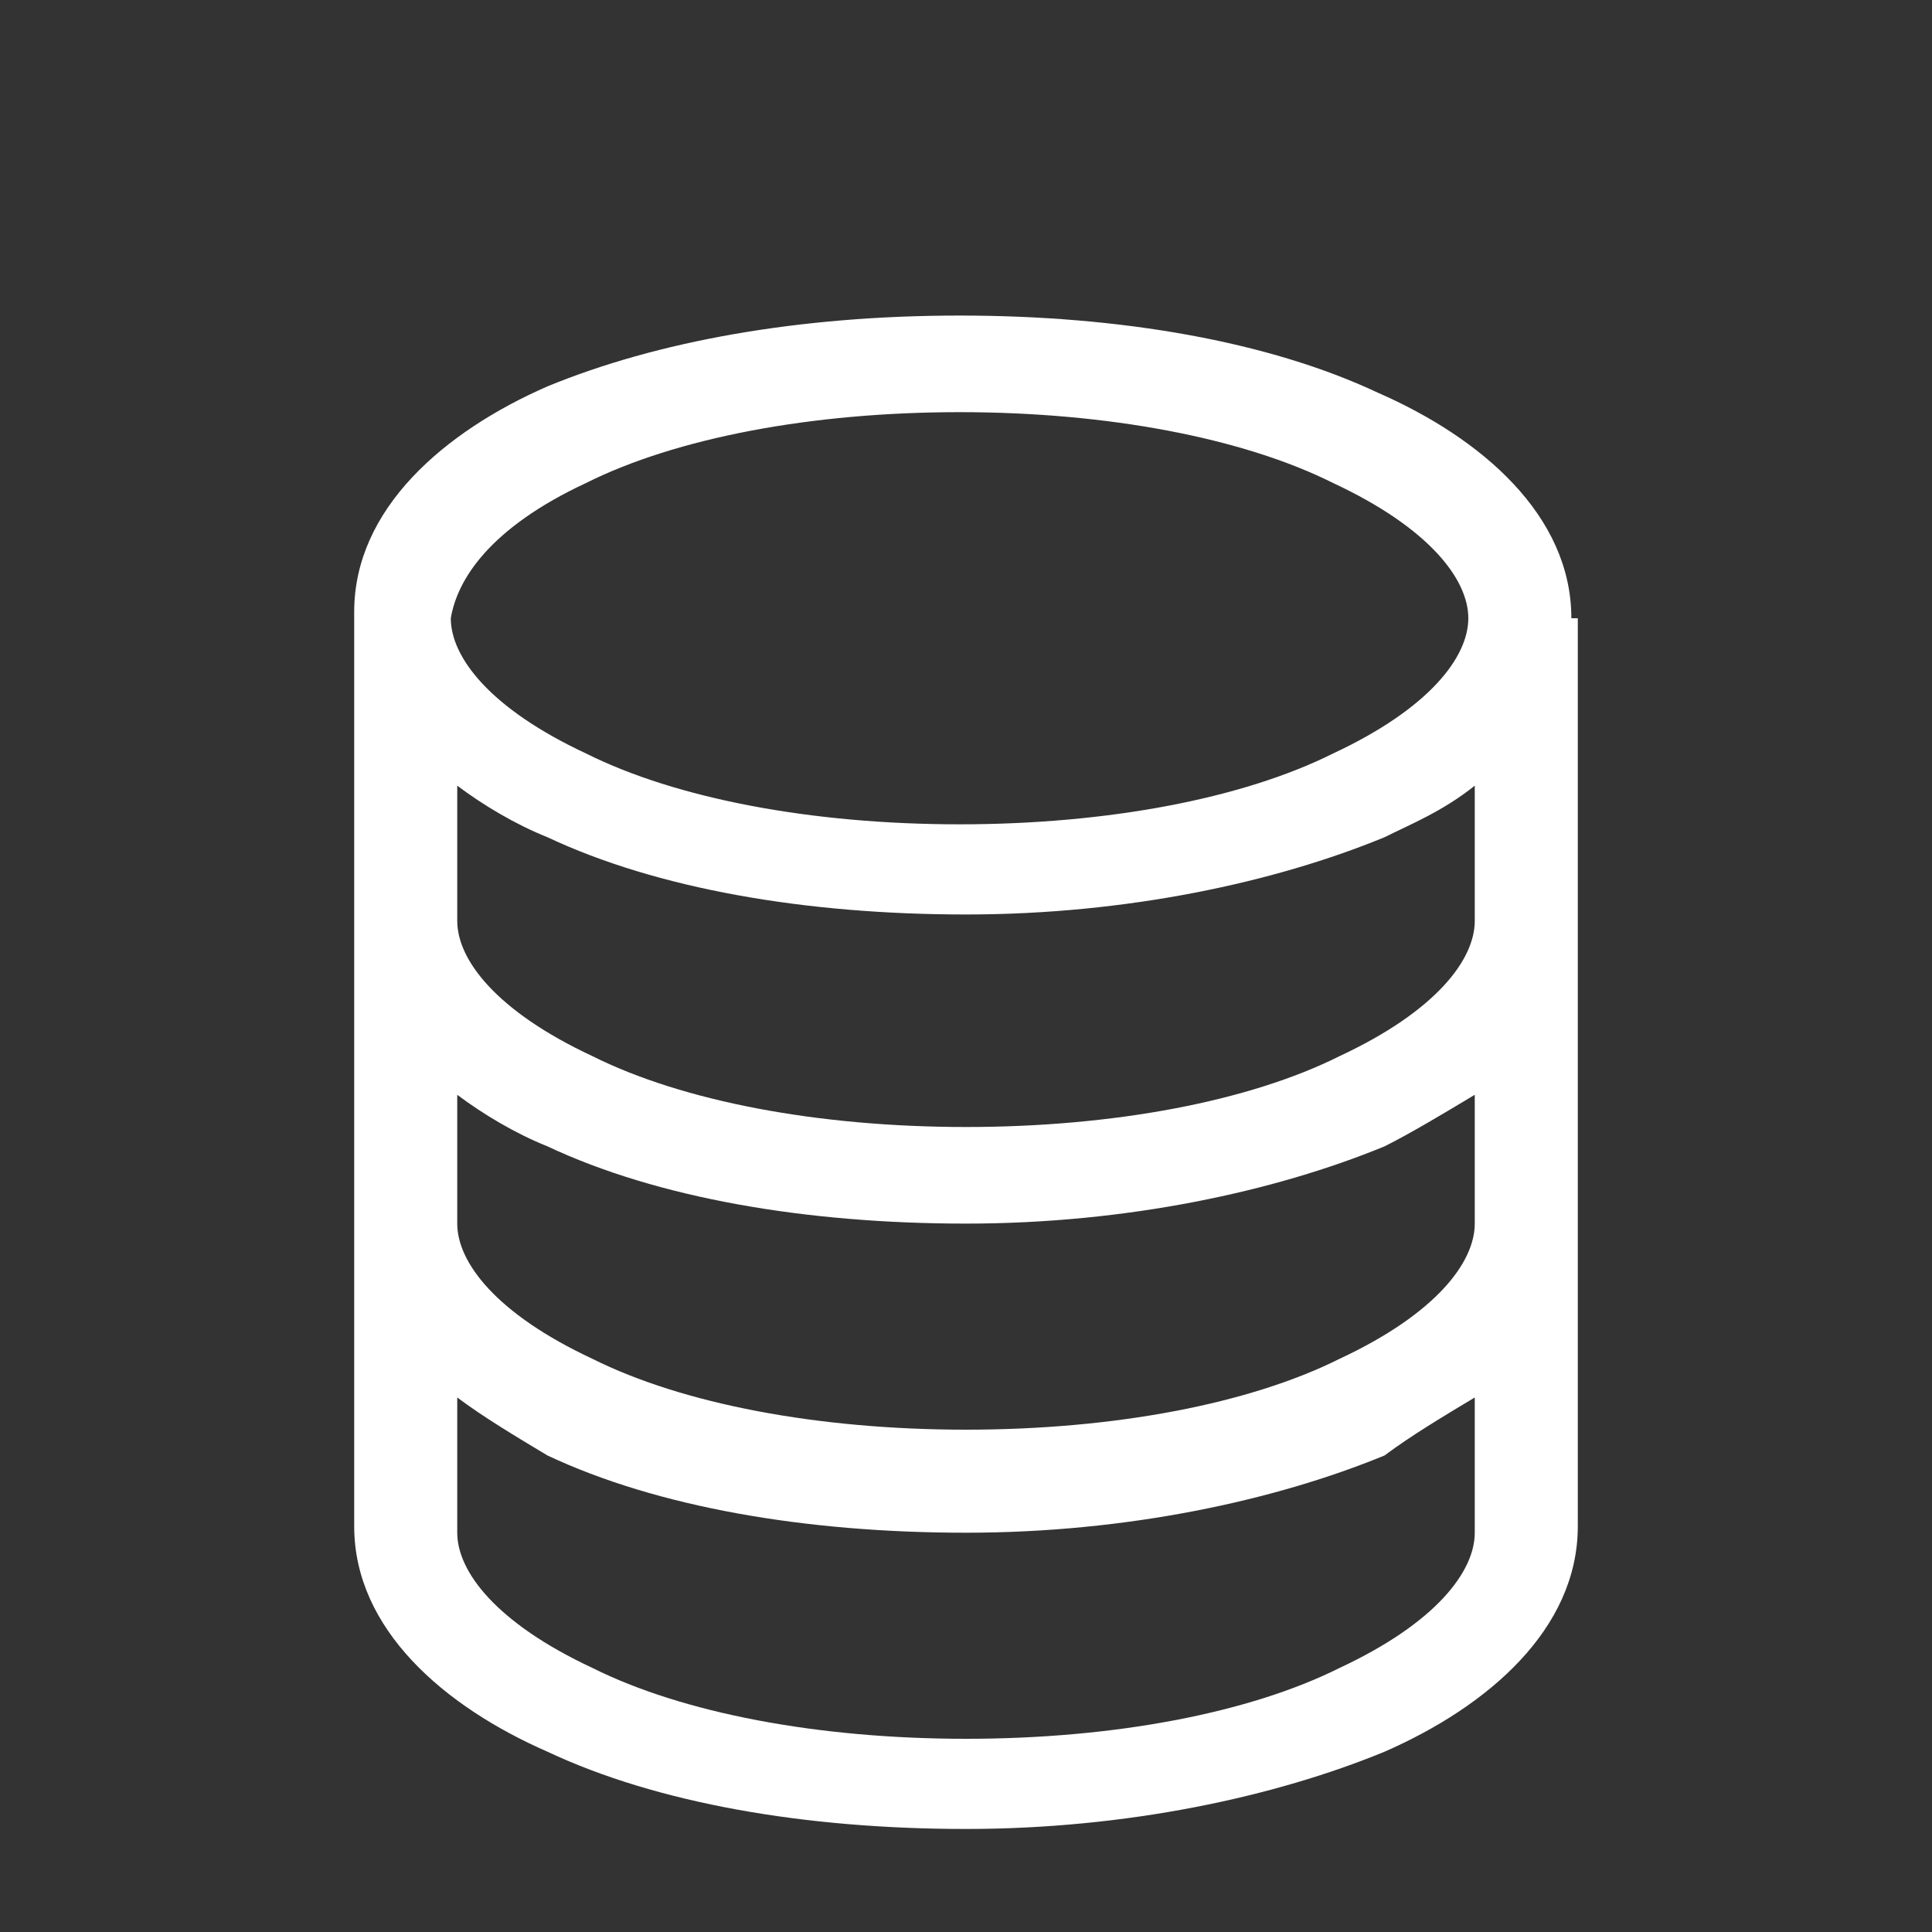<?xml version="1.0" encoding="utf-8"?>
<svg xmlns="http://www.w3.org/2000/svg" xmlns:xlink="http://www.w3.org/1999/xlink" version="1.1" id="Ebene_1" x="0px" y="0px" viewBox="0 0 30 30" style="enable-background:new 0 0 30 30;" xml:space="preserve" width="35" height="35">
<rect x="0" y="0" width="30" height="30" fill="#333333" stroke="none"/>
<style type="text/css">
	.st0{fill:#FFFFFF;}
</style>
<path class="st0" d="M9.1,7.5c1.4-0.7,3.5-1.1,5.8-1.1s4.4,0.4,5.8,1.1c1.5,0.7,2.1,1.5,2.1,2.1c0,0.6-0.6,1.4-2.1,2.1  c-1.4,0.7-3.5,1.1-5.8,1.1s-4.4-0.4-5.8-1.1c-1.5-0.7-2.1-1.5-2.1-2.1C7.1,9,7.6,8.2,9.1,7.5 M22.9,12.2v2.1c0,0.6-0.6,1.4-2.1,2.1  c-1.4,0.7-3.5,1.1-5.8,1.1s-4.4-0.4-5.8-1.1c-1.5-0.7-2.1-1.5-2.1-2.1v-2.1c0.4,0.3,0.9,0.6,1.4,0.8c1.7,0.8,4,1.2,6.5,1.2  s4.8-0.5,6.5-1.2C21.9,12.8,22.4,12.6,22.9,12.2 M24.4,9.6c0-1.6-1.4-2.8-3-3.5c-1.7-0.8-4-1.2-6.5-1.2S10.2,5.3,8.5,6  c-1.6,0.7-3,1.9-3,3.5v14.2c0,1.6,1.4,2.8,3,3.5c1.7,0.8,4,1.2,6.5,1.2s4.8-0.5,6.5-1.2c1.6-0.7,3-1.9,3-3.5V9.6z M22.9,17V19  c0,0.6-0.6,1.4-2.1,2.1c-1.4,0.7-3.5,1.1-5.8,1.1s-4.4-0.4-5.8-1.1c-1.5-0.7-2.1-1.5-2.1-2.1V17c0.4,0.3,0.9,0.6,1.4,0.8  c1.7,0.8,4,1.2,6.5,1.2s4.8-0.5,6.5-1.2C21.9,17.6,22.4,17.3,22.9,17 M22.9,21.7v2.1c0,0.6-0.6,1.4-2.1,2.1  c-1.4,0.7-3.5,1.1-5.8,1.1s-4.4-0.4-5.8-1.1c-1.5-0.7-2.1-1.5-2.1-2.1v-2.1C7.5,22,8,22.3,8.5,22.6c1.7,0.8,4,1.2,6.5,1.2  s4.8-0.5,6.5-1.2C21.9,22.3,22.4,22,22.9,21.7"/>
</svg>
